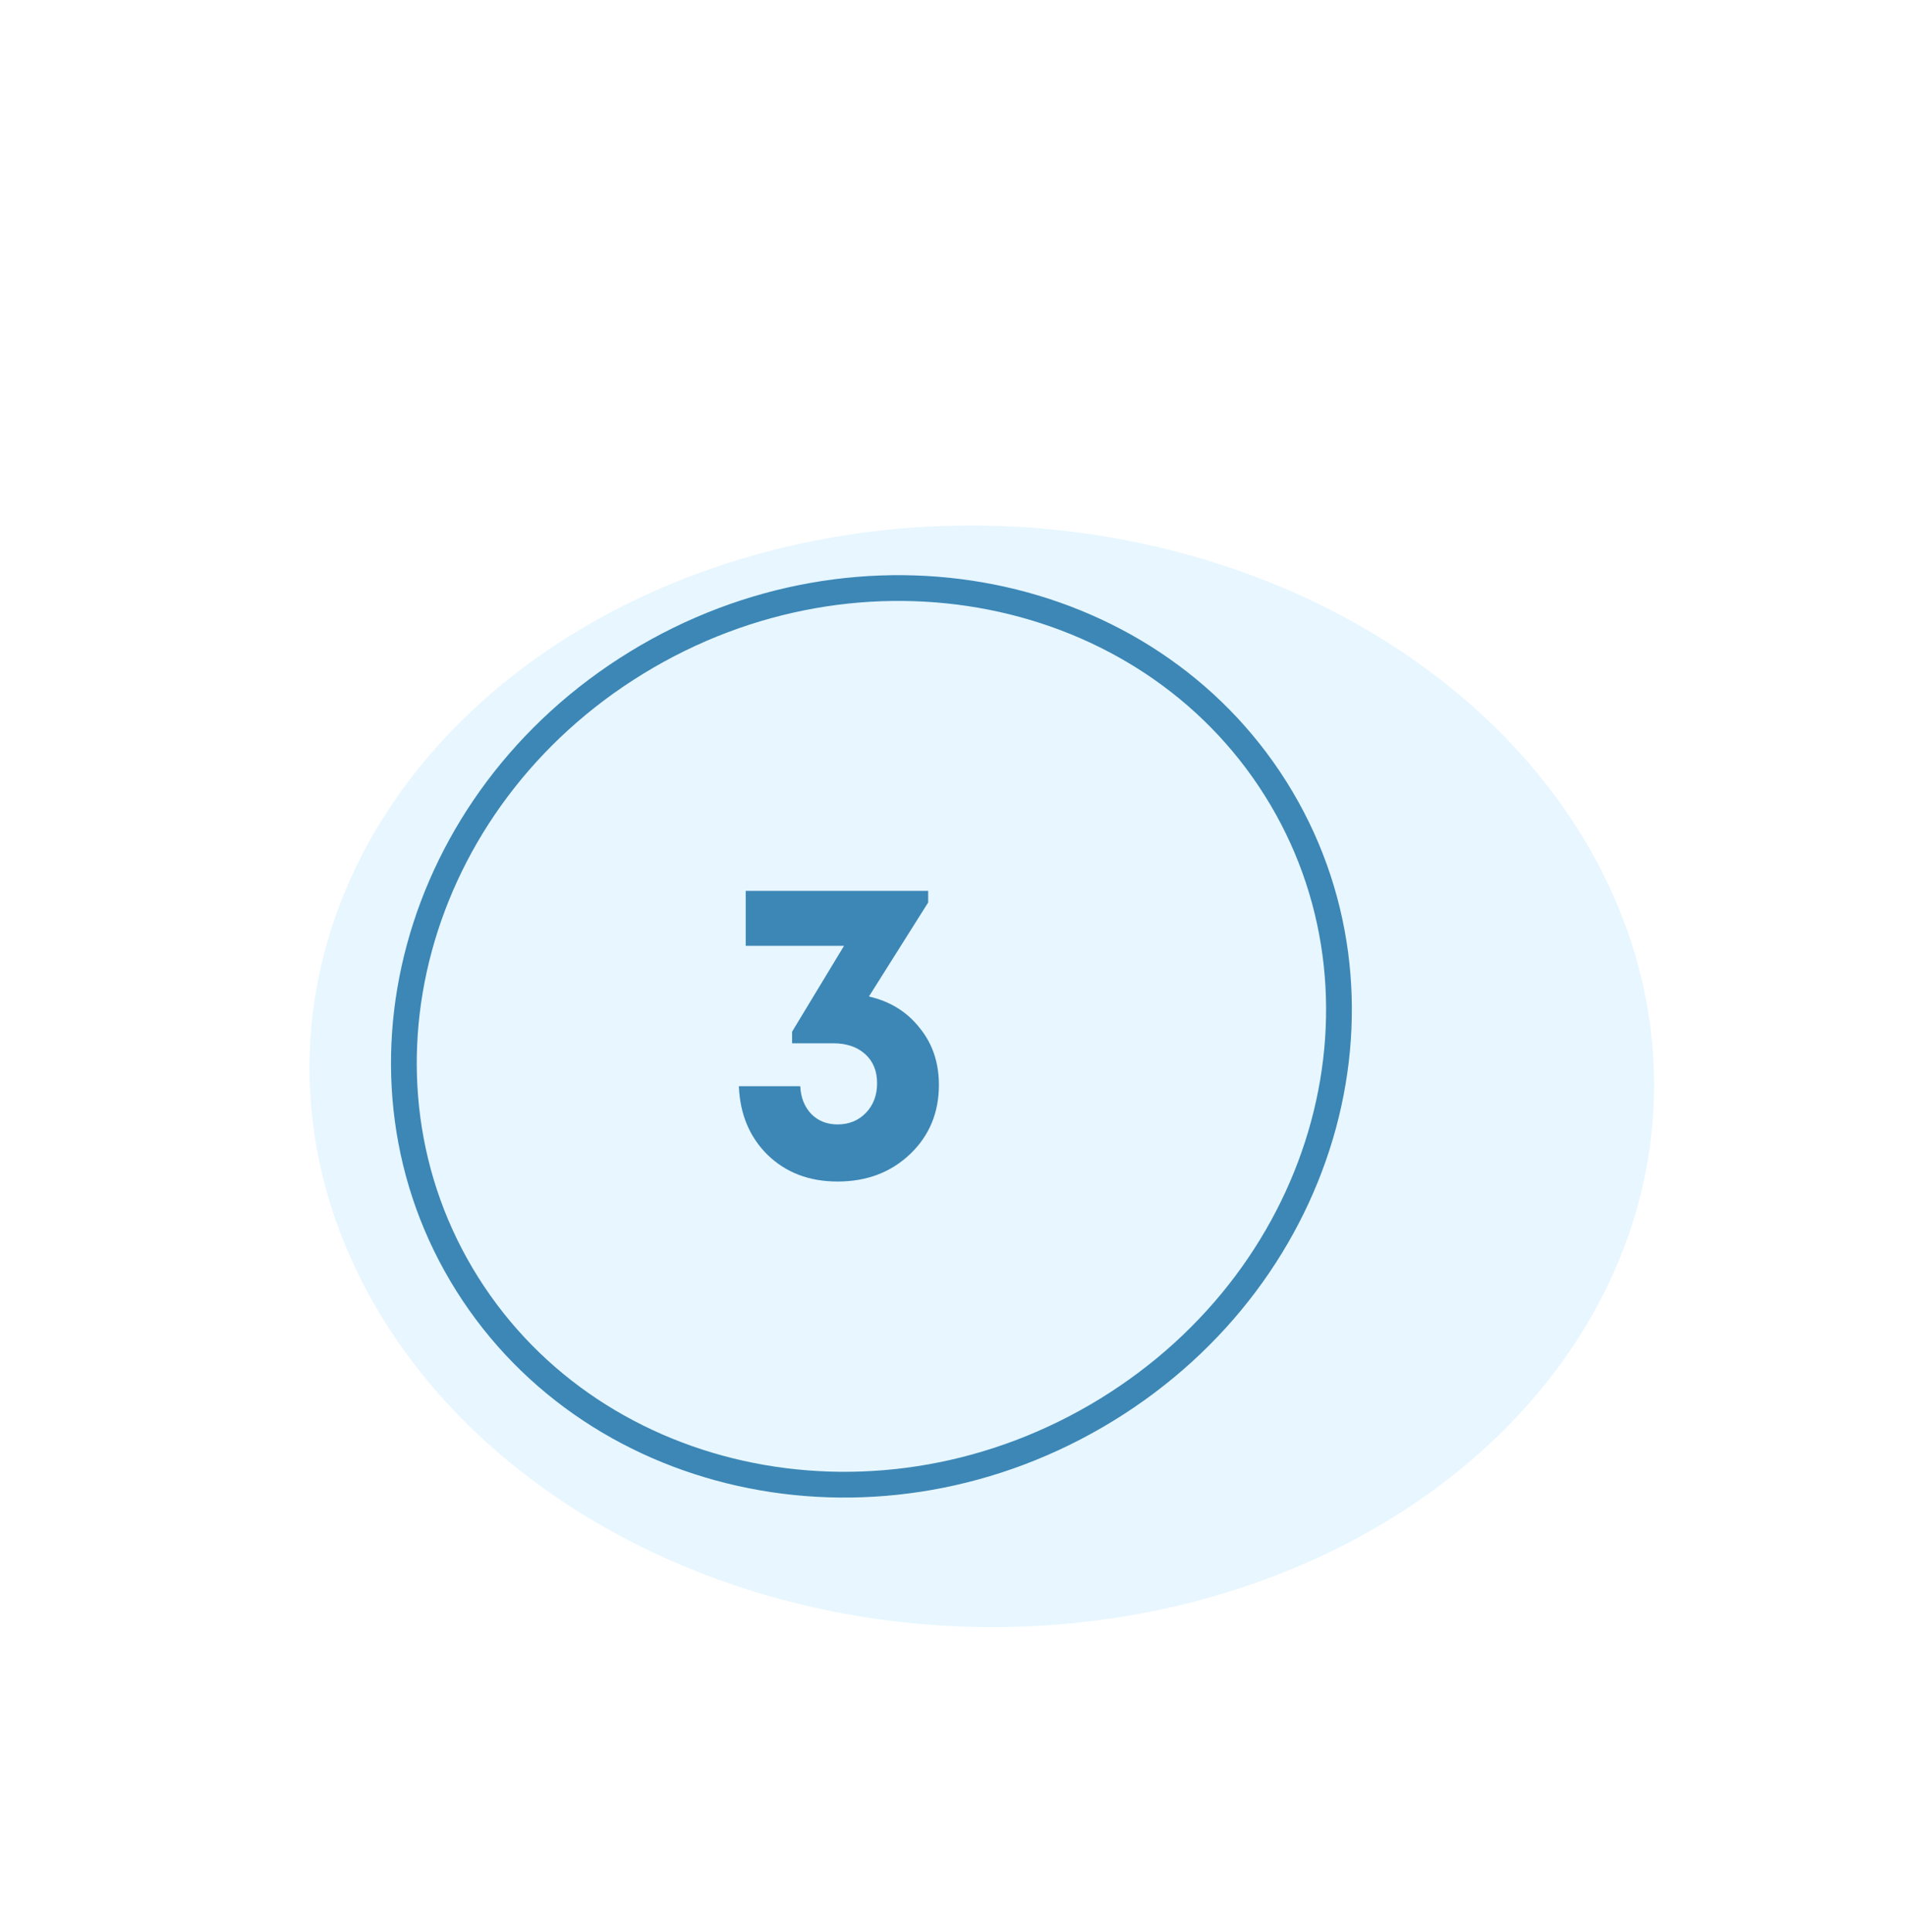 <?xml version="1.0" encoding="UTF-8"?> <svg xmlns="http://www.w3.org/2000/svg" width="222" height="225" viewBox="0 0 222 225" fill="none"><g filter="url(#filter0_d_2004_87)"><ellipse cx="75.814" cy="67.013" rx="75.814" ry="67.013" transform="matrix(0.944 -0.331 0.474 0.881 8.023 78.414)" fill="#E7F6FF"></ellipse><path d="M145.578 78.858C160.638 102.809 151.947 135.236 125.861 151.221C99.774 167.205 66.48 160.504 51.42 136.553C36.36 112.602 45.051 80.175 71.137 64.19C97.223 48.206 130.518 54.907 145.578 78.858Z" stroke="#3C87B6" stroke-width="3"></path><path d="M98.208 103.061C100.674 103.628 102.641 104.844 104.108 106.711C105.608 108.544 106.358 110.761 106.358 113.361C106.358 116.594 105.241 119.278 103.008 121.411C100.774 123.544 97.958 124.611 94.558 124.611C91.258 124.611 88.541 123.578 86.408 121.511C84.308 119.444 83.191 116.778 83.058 113.511L90.208 113.511C90.275 114.844 90.708 115.928 91.508 116.761C92.308 117.561 93.325 117.961 94.558 117.961C95.891 117.961 96.991 117.511 97.858 116.611C98.725 115.711 99.158 114.561 99.158 113.161C99.158 111.728 98.691 110.594 97.758 109.761C96.825 108.928 95.591 108.511 94.058 108.511L89.258 108.511L89.258 107.161L95.308 97.161L83.858 97.161L83.858 90.761L105.108 90.761L105.108 92.111L98.208 103.061Z" fill="#3C87B6"></path></g><defs><filter id="filter0_d_2004_87" x="8.316" y="33.503" width="211.97" height="183.699" filterUnits="userSpaceOnUse" color-interpolation-filters="sRGB"><feFlood flood-opacity="0" result="BackgroundImageFix"></feFlood><feColorMatrix in="SourceAlpha" type="matrix" values="0 0 0 0 0 0 0 0 0 0 0 0 0 0 0 0 0 0 127 0" result="hardAlpha"></feColorMatrix><feOffset dx="3" dy="13"></feOffset><feGaussianBlur stdDeviation="13.85"></feGaussianBlur><feComposite in2="hardAlpha" operator="out"></feComposite><feColorMatrix type="matrix" values="0 0 0 0 0 0 0 0 0 0 0 0 0 0 0 0 0 0 0.05 0"></feColorMatrix><feBlend mode="normal" in2="BackgroundImageFix" result="effect1_dropShadow_2004_87"></feBlend><feBlend mode="normal" in="SourceGraphic" in2="effect1_dropShadow_2004_87" result="shape"></feBlend></filter></defs></svg> 